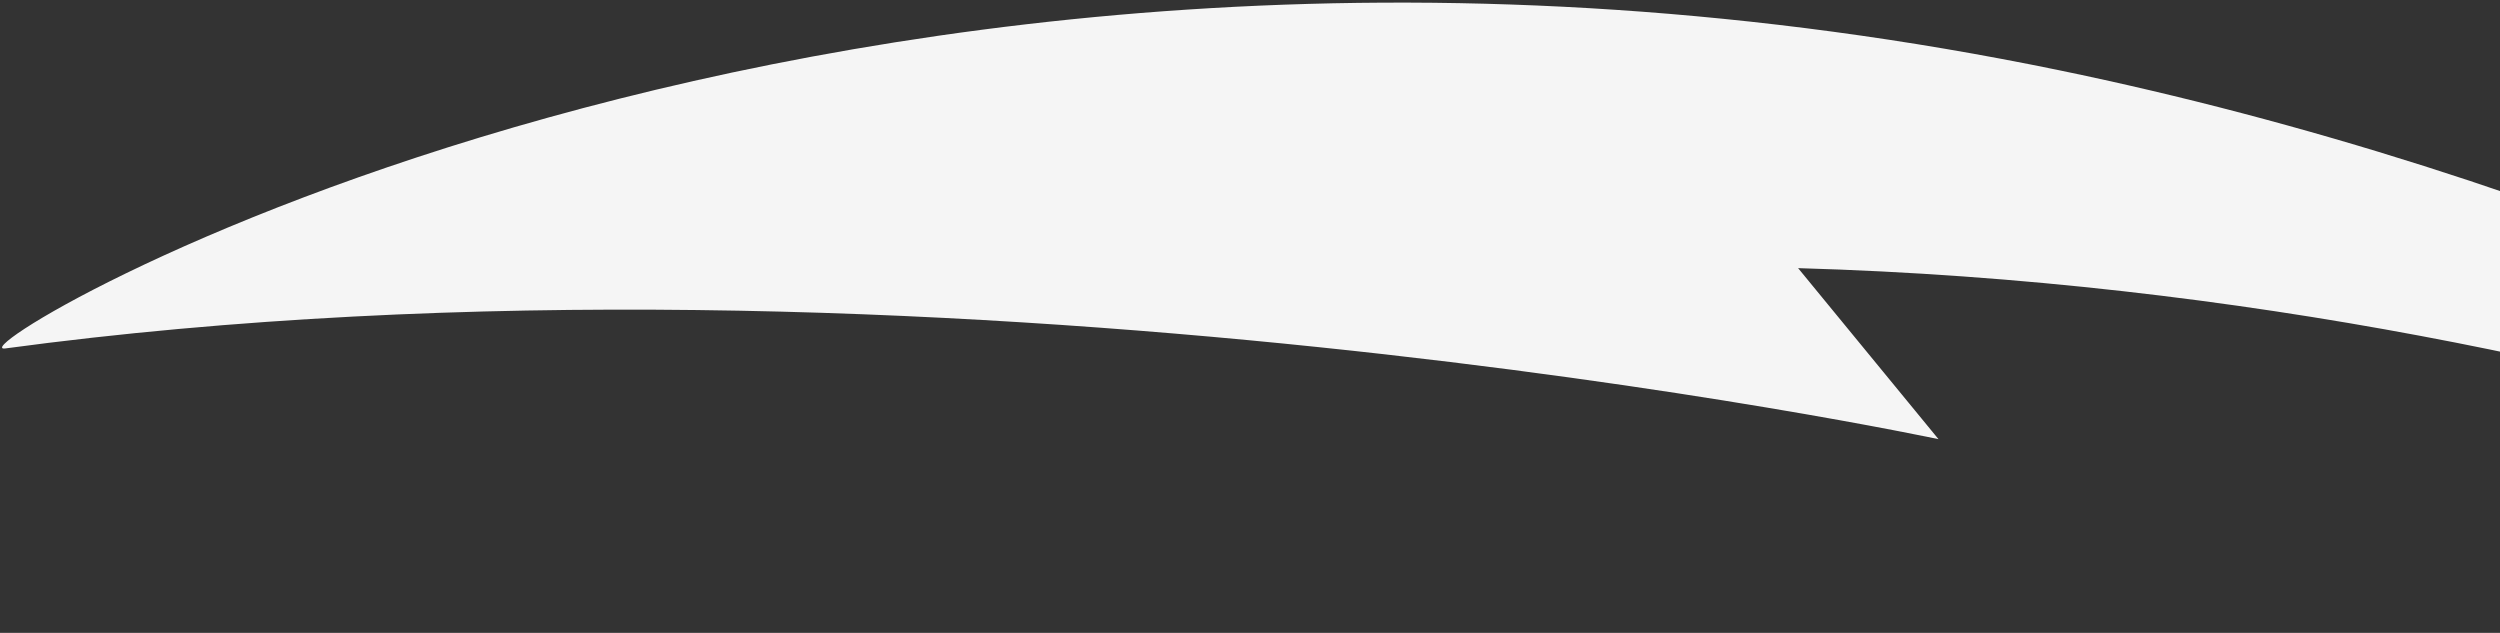 <svg width="877" height="222" fill="none" xmlns="http://www.w3.org/2000/svg"><rect width="100%" height="100%" fill="#333333" stroke="none"/><path d="M1.856 122.232c323.757-43.71 678.167 31.826 678.167 31.826l-49.247-59.994c314.441 9.002 547.434 127.617 547.434 127.617-107.67-85.548-285.33-161.854-455.86-197.037C291.848-64.192-20.57 125.256 1.856 122.232z" fill="#F5F5F5"/></svg>